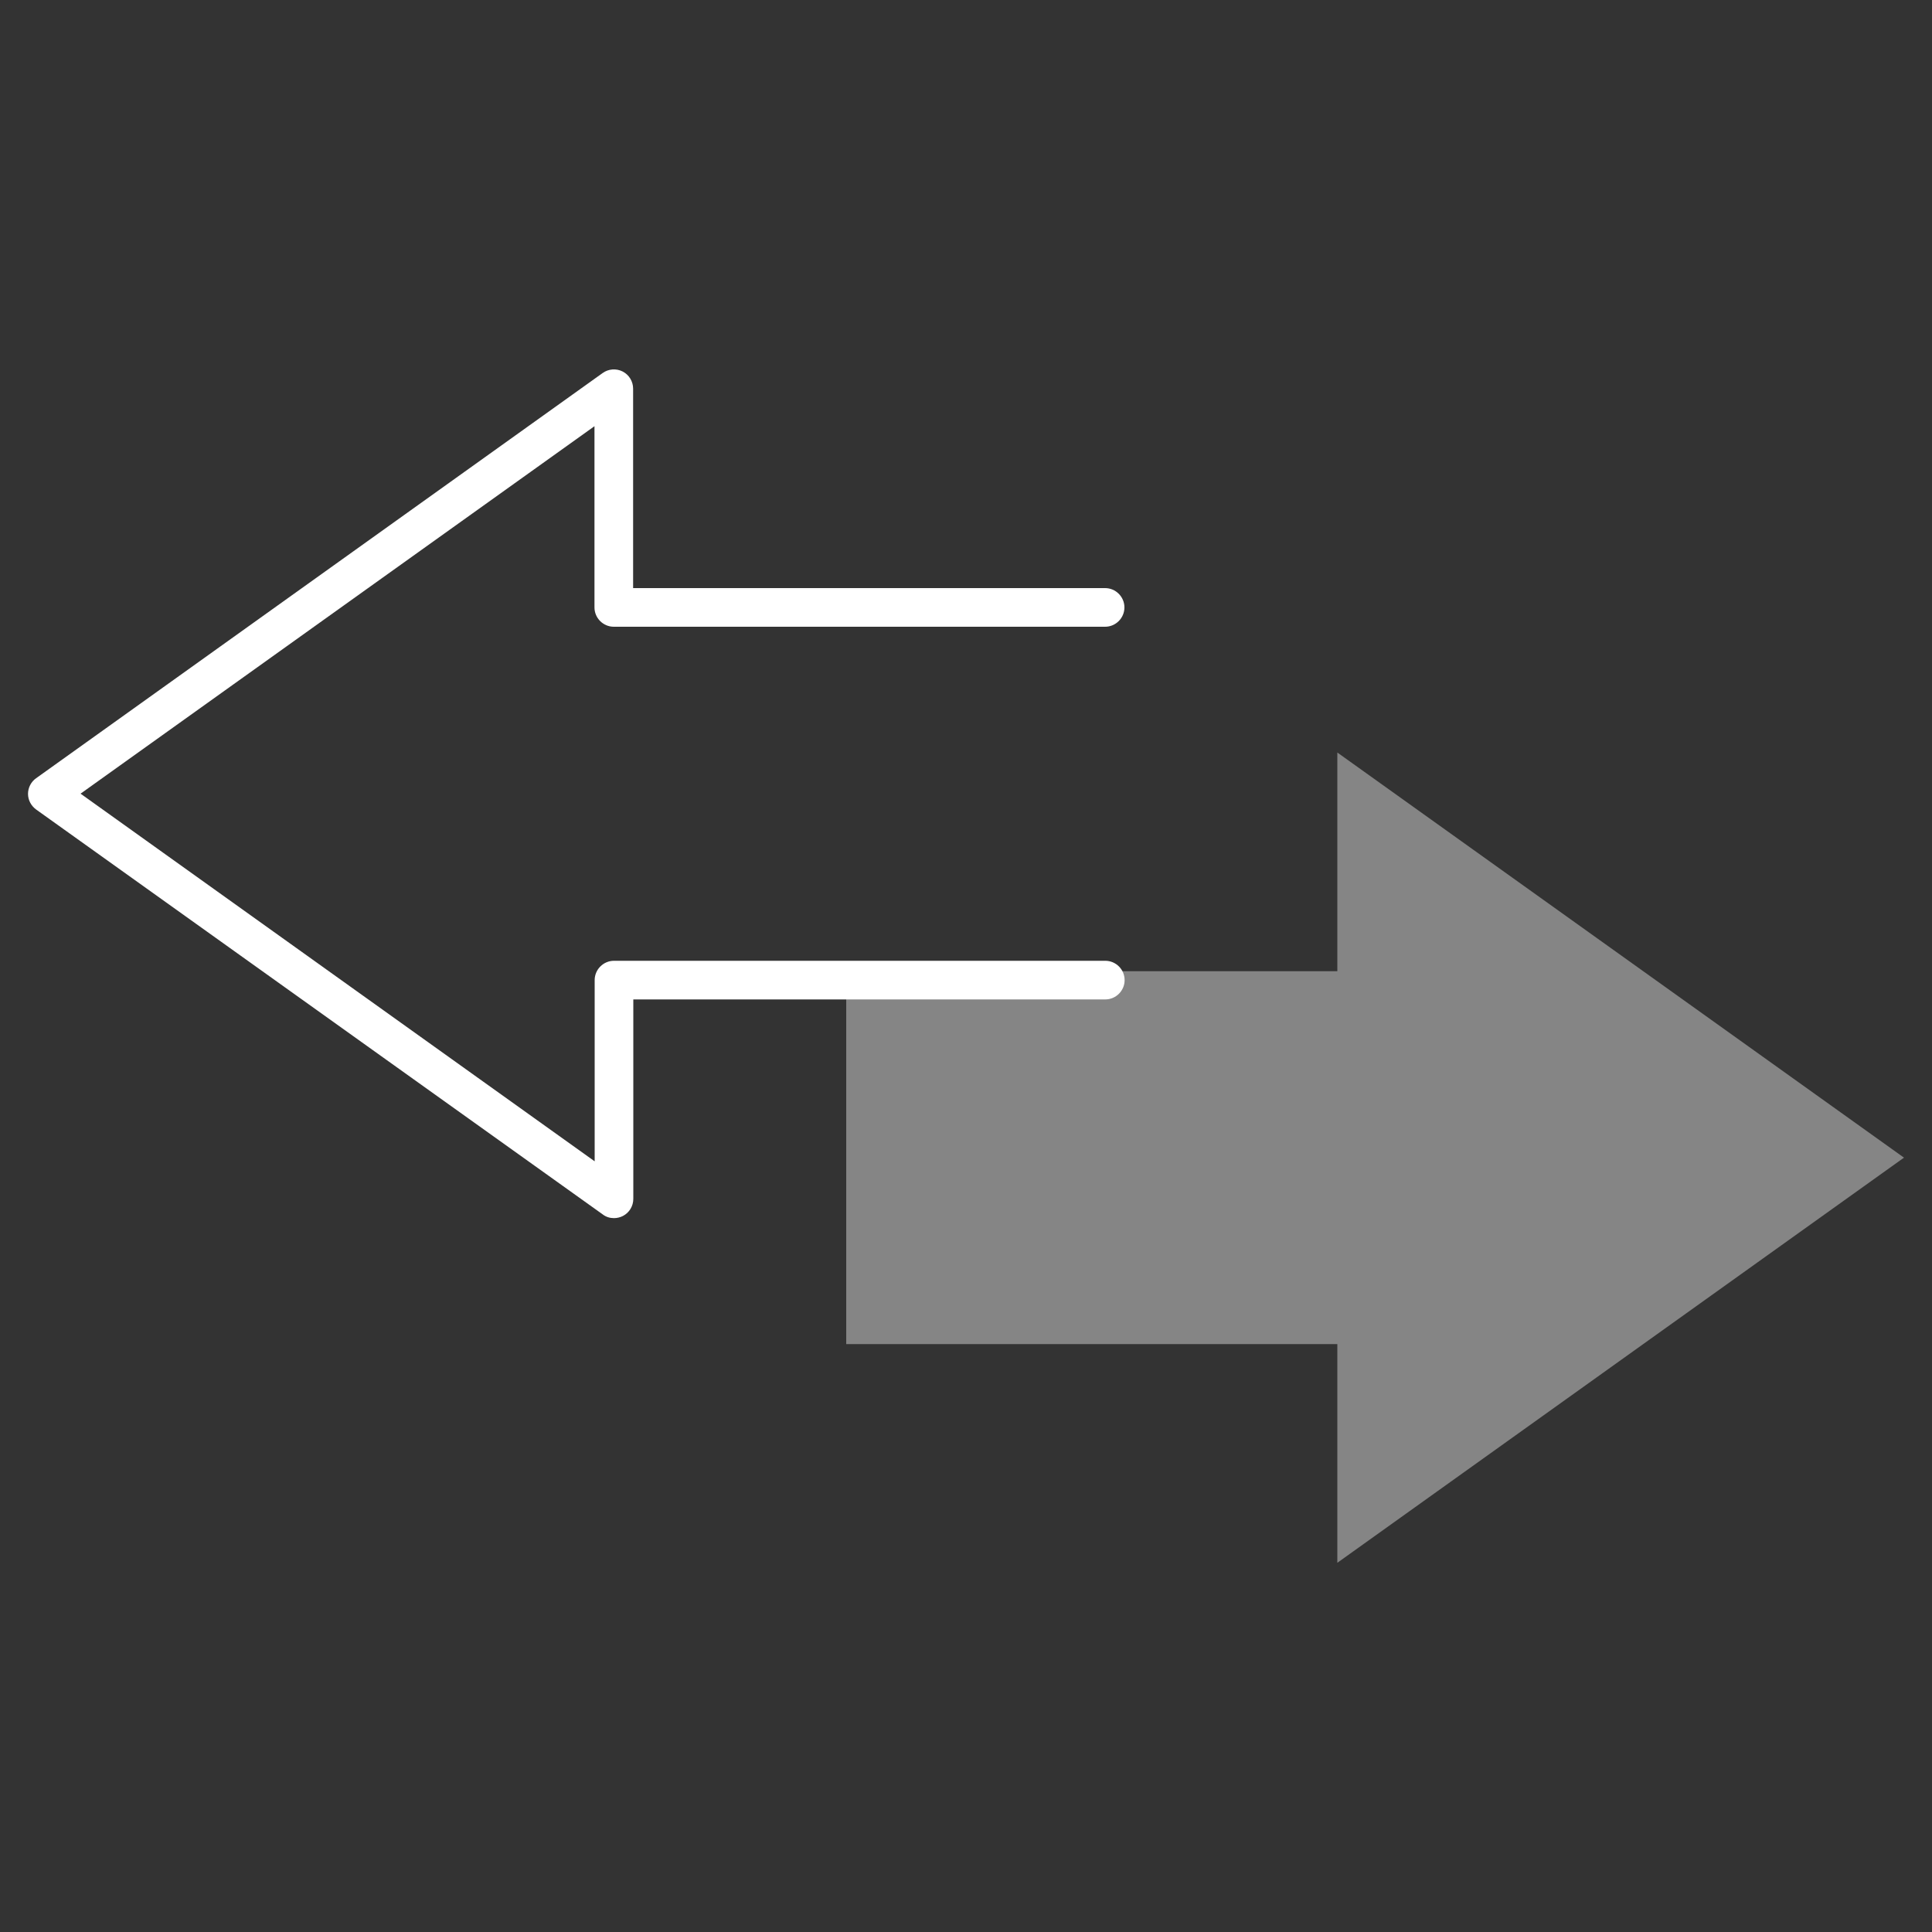<?xml version="1.0" encoding="UTF-8"?>
<svg xmlns="http://www.w3.org/2000/svg" id="Abwechslungsreiche_Aufgaben" data-name="Abwechslungsreiche Aufgaben" viewBox="0 0 100 100">
  <rect x="0" y="0" width="100" height="100" fill="#333333" stroke="none"/>
  <defs>
    <style>
      .cls-1, .cls-2 {
        fill: #fff;
      }

      .cls-2 {
        opacity: .4;
      }
    </style>
  </defs>
  <path class="cls-1" d="m31.78,63.05c-.21,0-.41-.06-.58-.19L1.87,41.9c-.26-.19-.42-.49-.42-.81s.16-.63.42-.81l29.32-20.97c.3-.22.71-.25,1.04-.08.33.17.54.51.54.89v10.32h24.43c.55,0,1,.45,1,1s-.45,1-1,1h-25.43c-.55,0-1-.45-1-1v-9.38L4.17,41.08l26.61,19.03v-9.38c0-.55.45-1,1-1h25.43c.55,0,1,.45,1,1s-.45,1-1,1h-24.43v10.32c0,.38-.21.72-.54.89-.14.07-.3.11-.46.11Z"></path>
  <polyline class="cls-2" points="43.8 69.57 69.22 69.57 69.22 80.89 98.55 59.92 69.22 38.95 69.22 50.27 43.8 50.27"></polyline>
</svg>
